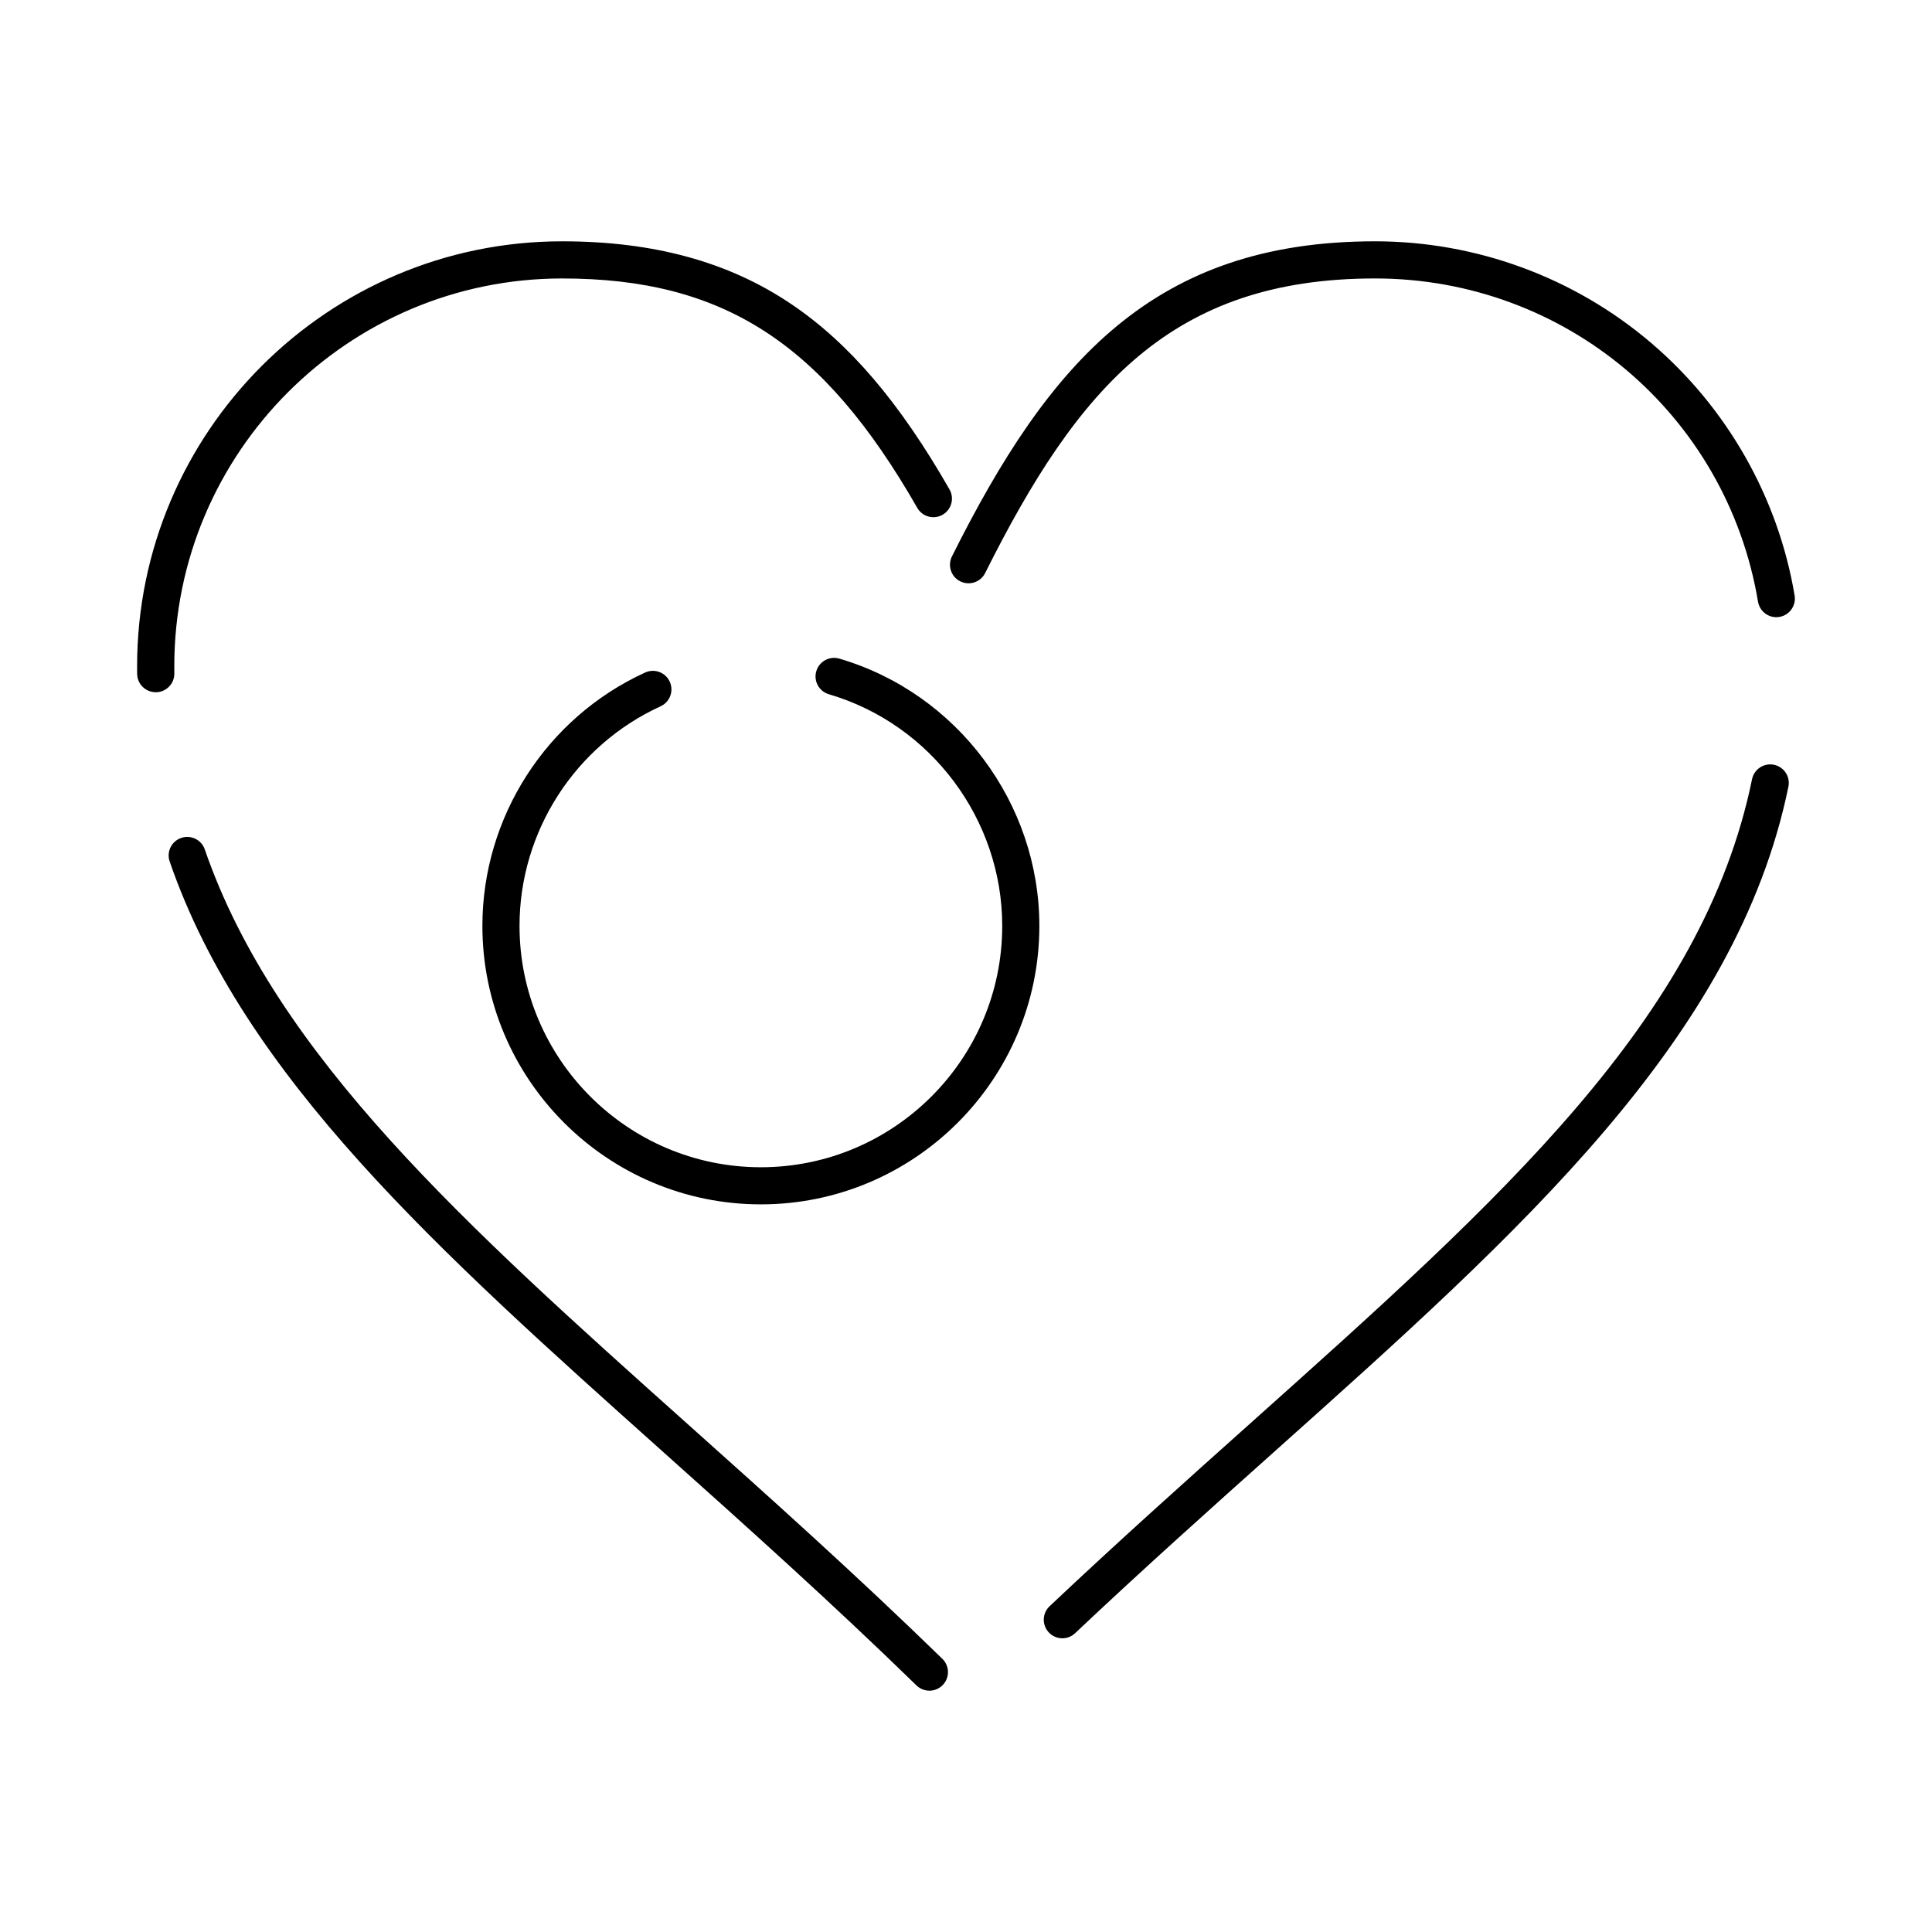 <?xml version="1.0" encoding="UTF-8"?>
<!-- Uploaded to: ICON Repo, www.iconrepo.com, Generator: ICON Repo Mixer Tools -->
<svg fill="#000000" width="800px" height="800px" version="1.1" viewBox="144 144 512 512" xmlns="http://www.w3.org/2000/svg">
 <g>
  <path d="m390.31 592.05c-1.238 0-2.477-0.465-3.434-1.395-22.863-22.273-45.371-42.406-67.141-61.879-59.598-53.309-111.07-99.34-130.77-156.46-0.887-2.566 0.477-5.367 3.047-6.254 2.566-0.887 5.371 0.477 6.254 3.047 18.863 54.695 69.445 99.941 128.02 152.33 21.848 19.539 44.438 39.746 67.449 62.164 1.945 1.898 1.988 5.012 0.09 6.957-0.961 0.988-2.242 1.488-3.519 1.488zm35.223-13.887c-1.309 0-2.609-0.52-3.578-1.543-1.867-1.977-1.777-5.09 0.199-6.953 18.102-17.09 35.859-32.969 53.035-48.324 67.09-59.98 120.08-107.36 133.12-170.84 0.547-2.66 3.141-4.371 5.809-3.832 2.66 0.547 4.375 3.148 3.828 5.809-13.691 66.676-70.465 117.43-136.2 176.2-17.125 15.312-34.836 31.145-52.84 48.141-0.945 0.898-2.16 1.344-3.375 1.344zm-240.27-250.72c-2.691 0-4.887-2.164-4.918-4.859-0.008-0.664-0.012-1.328-0.012-1.992 0-62.105 50.527-112.64 112.64-112.64 24.281 0 44.156 5.449 60.762 16.66 15.332 10.352 28.645 25.949 41.891 49.086 1.352 2.359 0.535 5.363-1.824 6.715-2.359 1.352-5.363 0.531-6.715-1.824-25.043-43.746-51.43-60.793-94.109-60.793-56.68 0-102.79 46.113-102.79 102.8 0 0.625 0.004 1.25 0.012 1.875 0.031 2.719-2.144 4.945-4.859 4.981-0.031-0.008-0.051-0.008-0.07-0.008zm429.48-19.879c-2.359 0-4.441-1.703-4.848-4.106-8.332-49.637-51.02-85.664-101.5-85.664-53.762 0-78.594 28.625-103.32 78.066-1.215 2.43-4.172 3.414-6.602 2.199-2.43-1.215-3.414-4.172-2.199-6.602 25.777-51.555 53.527-83.508 112.12-83.508 26.84 0 52.84 9.574 73.211 26.961 20.141 17.191 33.633 40.953 37.988 66.914 0.449 2.68-1.359 5.219-4.039 5.668-0.27 0.047-0.543 0.07-0.812 0.07z"/>
  <path d="m345.64 463.17c-40.695 0-73.801-33.109-73.801-73.801 0-28.805 16.93-55.16 43.133-67.145 2.469-1.129 5.391-0.043 6.519 2.43 1.129 2.473 0.043 5.391-2.426 6.519-22.711 10.391-37.387 33.23-37.387 58.199 0 35.27 28.691 63.961 63.961 63.961s63.961-28.691 63.961-63.961c0-28.219-18.891-53.461-45.938-61.387-2.609-0.766-4.102-3.5-3.336-6.106 0.762-2.606 3.492-4.102 6.106-3.336 31.211 9.148 53.008 38.273 53.008 70.828 0.004 40.688-33.105 73.797-73.801 73.797z"/>
 </g>
</svg>